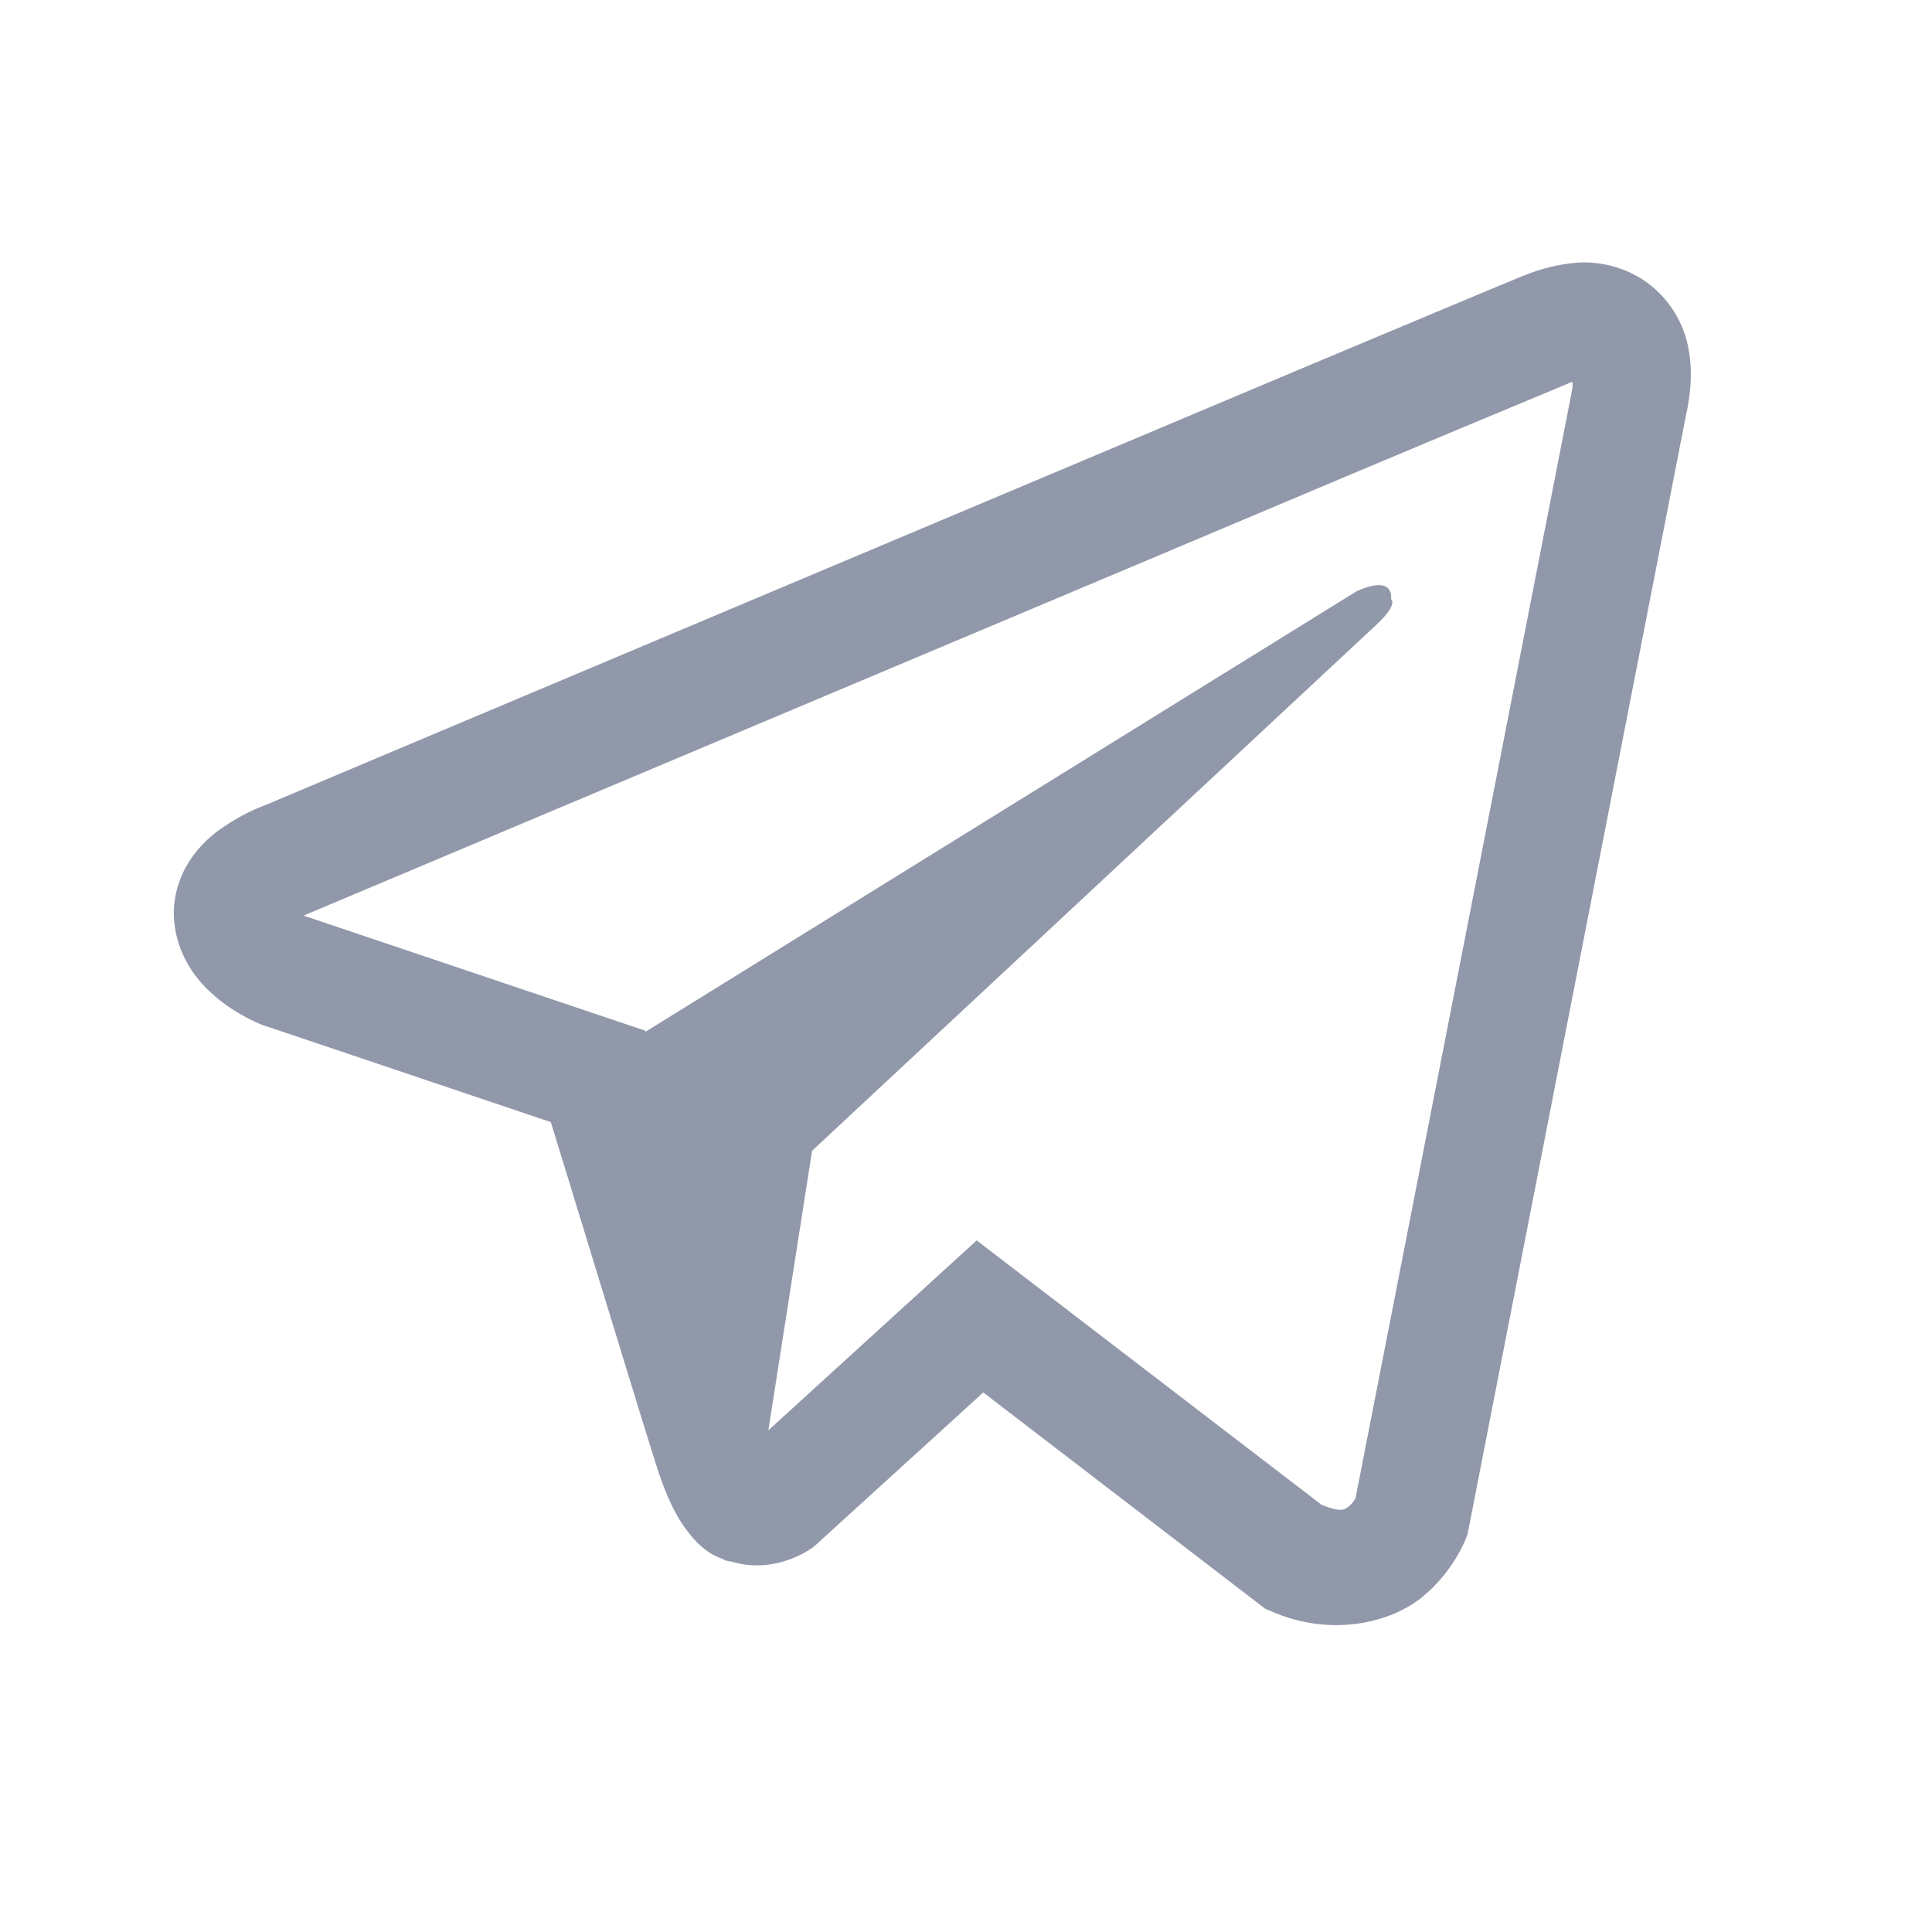 <?xml version="1.0" encoding="UTF-8"?> <svg xmlns="http://www.w3.org/2000/svg" width="30" height="30" viewBox="0 0 30 30" fill="none"> <path d="M24.511 4.077C24.22 4.099 23.935 4.167 23.666 4.279H23.662C23.404 4.382 22.176 4.898 20.309 5.681L13.619 8.499C8.819 10.52 4.1 12.51 4.1 12.51L4.156 12.488C4.156 12.488 3.831 12.595 3.491 12.828C3.281 12.962 3.1 13.136 2.96 13.342C2.793 13.587 2.659 13.961 2.709 14.348C2.79 15.002 3.214 15.395 3.519 15.611C3.827 15.831 4.121 15.933 4.121 15.933H4.128L8.553 17.424C8.752 18.061 9.902 21.842 10.178 22.713C10.341 23.233 10.5 23.558 10.698 23.806C10.794 23.933 10.907 24.039 11.042 24.125C11.112 24.165 11.187 24.198 11.265 24.221L11.219 24.21C11.233 24.213 11.244 24.224 11.254 24.228C11.29 24.238 11.314 24.241 11.361 24.249C12.061 24.461 12.624 24.026 12.624 24.026L12.656 24L15.268 21.622L19.647 24.981L19.747 25.023C20.66 25.424 21.584 25.201 22.073 24.808C22.565 24.412 22.756 23.905 22.756 23.905L22.788 23.824L26.172 6.488C26.268 6.06 26.292 5.66 26.186 5.271C26.077 4.877 25.824 4.539 25.478 4.322C25.188 4.145 24.851 4.06 24.511 4.077ZM24.42 5.935C24.416 5.992 24.427 5.986 24.402 6.096V6.106L21.049 23.261C21.035 23.285 21.01 23.339 20.943 23.392C20.873 23.448 20.817 23.484 20.522 23.367L15.166 19.261L11.931 22.21L12.61 17.869L21.361 9.712C21.722 9.377 21.601 9.306 21.601 9.306C21.627 8.895 21.057 9.186 21.057 9.186L10.022 16.022L10.018 16.004L4.73 14.223V14.219L4.716 14.216C4.725 14.213 4.734 14.21 4.743 14.206L4.772 14.191L4.8 14.181C4.8 14.181 9.523 12.191 14.323 10.17C16.727 9.158 19.148 8.138 21.01 7.352C22.115 6.887 23.221 6.425 24.327 5.965C24.402 5.936 24.366 5.935 24.42 5.935Z" fill="#9198AA"></path> </svg> 